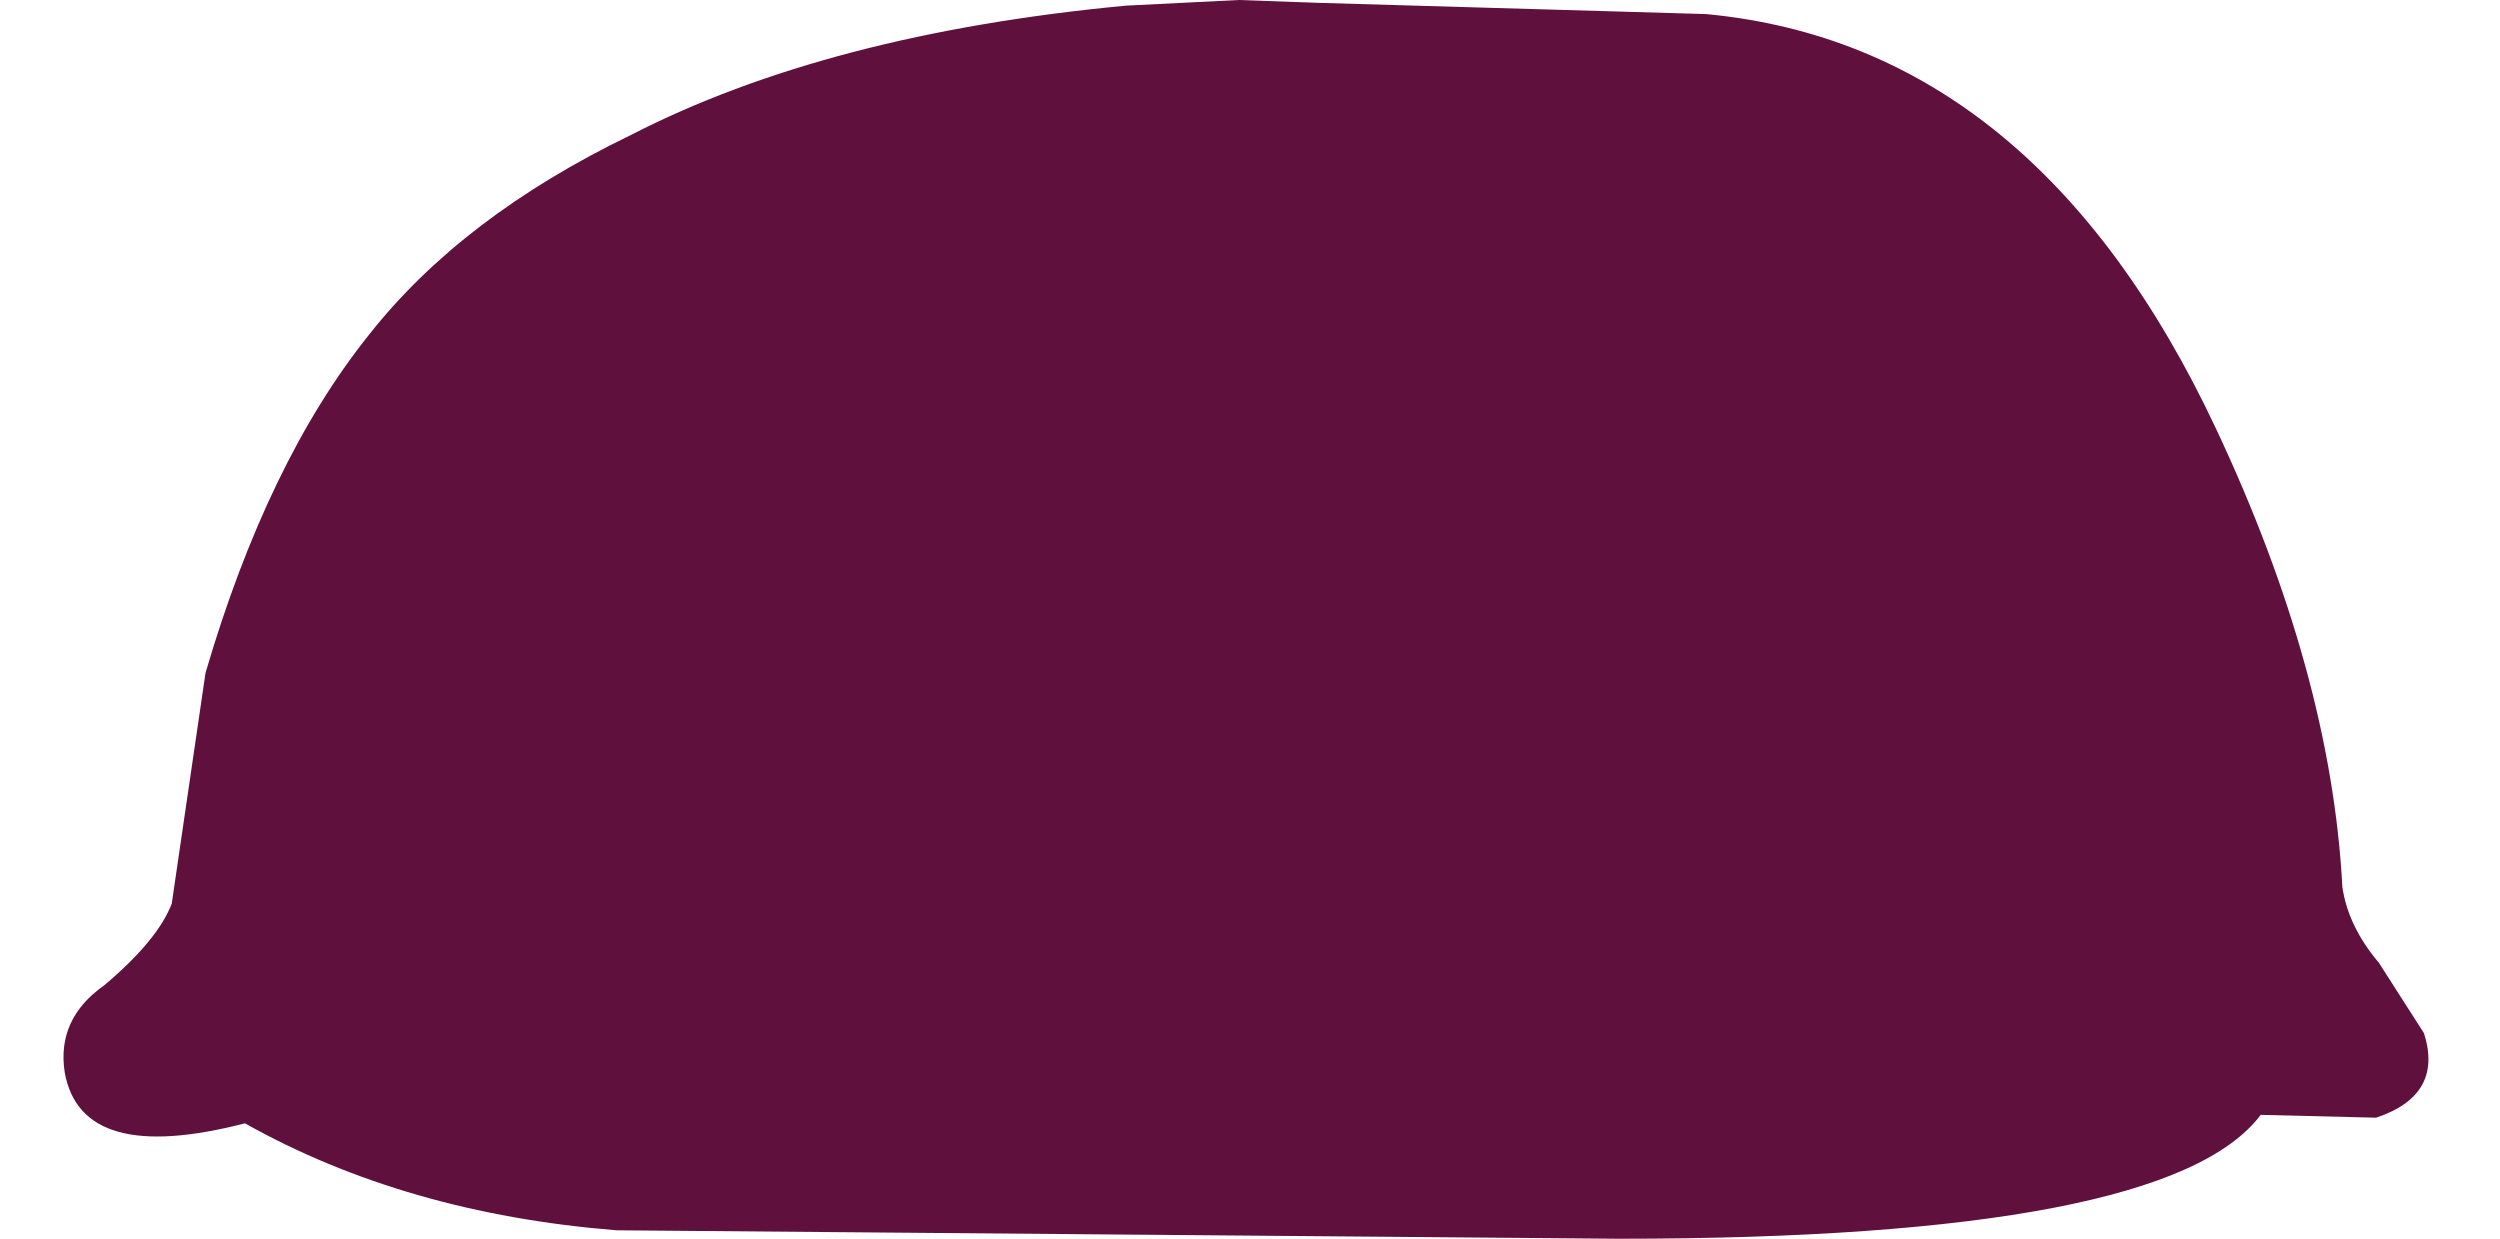 <?xml version="1.0" encoding="UTF-8" standalone="no"?>
<svg xmlns:xlink="http://www.w3.org/1999/xlink" height="22.0px" width="44.4px" xmlns="http://www.w3.org/2000/svg">
  <g transform="matrix(1.0, 0.0, 0.0, 1.0, 22.15, -0.1)">
    <path d="M-21.0 19.15 Q-20.7 20.8 -17.8 20.05 -14.95 21.65 -11.2 21.95 L6.6 22.1 Q16.35 22.1 18.0 19.9 L20.05 19.95 Q21.25 19.55 20.9 18.45 L20.1 17.2 Q19.55 16.55 19.45 15.85 19.25 12.05 17.2 7.7 14.0 0.9 8.15 0.35 L1.25 0.15 -0.15 0.1 -2.15 0.2 Q-7.45 0.7 -10.95 2.5 -13.95 3.95 -15.6 6.05 -17.4 8.3 -18.5 12.05 L-19.1 16.15 Q-19.35 16.8 -20.3 17.6 -21.15 18.2 -21.0 19.15" fill="#5f103c" fill-rule="evenodd" stroke="none">
      <animate attributeName="fill" dur="2s" repeatCount="indefinite" values="#5f103c;#5f103d"/>
      <animate attributeName="fill-opacity" dur="2s" repeatCount="indefinite" values="1.0;1.0"/>
      <animate attributeName="d" dur="2s" repeatCount="indefinite" values="M-21.0 19.15 Q-20.7 20.8 -17.8 20.05 -14.95 21.65 -11.2 21.95 L6.6 22.1 Q16.35 22.1 18.0 19.9 L20.05 19.95 Q21.25 19.55 20.9 18.45 L20.1 17.2 Q19.55 16.55 19.45 15.85 19.25 12.05 17.2 7.7 14.0 0.9 8.15 0.35 L1.25 0.15 -0.15 0.1 -2.15 0.2 Q-7.45 0.7 -10.95 2.5 -13.95 3.95 -15.6 6.05 -17.4 8.3 -18.5 12.05 L-19.1 16.15 Q-19.35 16.8 -20.3 17.6 -21.15 18.2 -21.0 19.15;M-22.15 19.15 Q-21.85 20.8 -18.95 20.05 -16.1 21.65 -12.35 21.95 L7.85 22.1 Q17.6 22.1 19.25 19.9 L21.3 19.95 Q22.5 19.55 22.15 18.45 L21.35 17.2 Q20.8 16.55 20.7 15.85 20.5 12.05 18.45 7.7 15.25 0.9 9.4 0.35 L1.7 0.15 -1.3 0.1 -3.3 0.2 Q-8.6 0.7 -12.1 2.5 -15.1 3.95 -16.75 6.05 -18.55 8.3 -19.65 12.05 L-20.25 16.15 Q-20.5 16.8 -21.45 17.6 -22.3 18.2 -22.15 19.15"/>
    </path>
    <path d="M-21.0 19.15 Q-21.15 18.2 -20.3 17.6 -19.35 16.8 -19.1 16.15 L-18.5 12.05 Q-17.4 8.3 -15.6 6.05 -13.95 3.95 -10.95 2.5 -7.45 0.7 -2.15 0.2 L-0.15 0.1 1.25 0.15 8.15 0.35 Q14.0 0.9 17.2 7.7 19.25 12.05 19.45 15.85 19.55 16.55 20.1 17.2 L20.9 18.45 Q21.25 19.55 20.05 19.95 L18.0 19.9 Q16.35 22.1 6.6 22.1 L-11.2 21.95 Q-14.95 21.65 -17.8 20.05 -20.7 20.8 -21.0 19.15" fill="none" stroke="#000000" stroke-linecap="round" stroke-linejoin="round" stroke-opacity="0.0" stroke-width="1.0">
      <animate attributeName="stroke" dur="2s" repeatCount="indefinite" values="#000000;#000001"/>
      <animate attributeName="stroke-width" dur="2s" repeatCount="indefinite" values="0.0;0.0"/>
      <animate attributeName="fill-opacity" dur="2s" repeatCount="indefinite" values="0.0;0.0"/>
      <animate attributeName="d" dur="2s" repeatCount="indefinite" values="M-21.0 19.15 Q-21.15 18.2 -20.3 17.6 -19.35 16.8 -19.1 16.15 L-18.5 12.05 Q-17.4 8.3 -15.6 6.05 -13.95 3.95 -10.95 2.5 -7.45 0.7 -2.15 0.2 L-0.15 0.1 1.25 0.15 8.15 0.35 Q14.0 0.9 17.2 7.7 19.25 12.05 19.45 15.85 19.55 16.55 20.1 17.2 L20.9 18.45 Q21.25 19.55 20.05 19.95 L18.0 19.9 Q16.35 22.1 6.6 22.1 L-11.2 21.95 Q-14.95 21.65 -17.8 20.05 -20.7 20.8 -21.0 19.15;M-22.15 19.15 Q-22.3 18.2 -21.45 17.6 -20.5 16.8 -20.25 16.15 L-19.65 12.05 Q-18.55 8.3 -16.75 6.05 -15.1 3.95 -12.1 2.5 -8.6 0.7 -3.3 0.2 L-1.3 0.1 1.7 0.15 9.4 0.35 Q15.25 0.9 18.45 7.7 20.5 12.05 20.7 15.85 20.8 16.55 21.35 17.2 L22.15 18.45 Q22.5 19.55 21.3 19.95 L19.25 19.9 Q17.6 22.1 7.85 22.1 L-12.35 21.95 Q-16.1 21.65 -18.95 20.05 -21.85 20.8 -22.15 19.15"/>
    </path>
  </g>
</svg>
